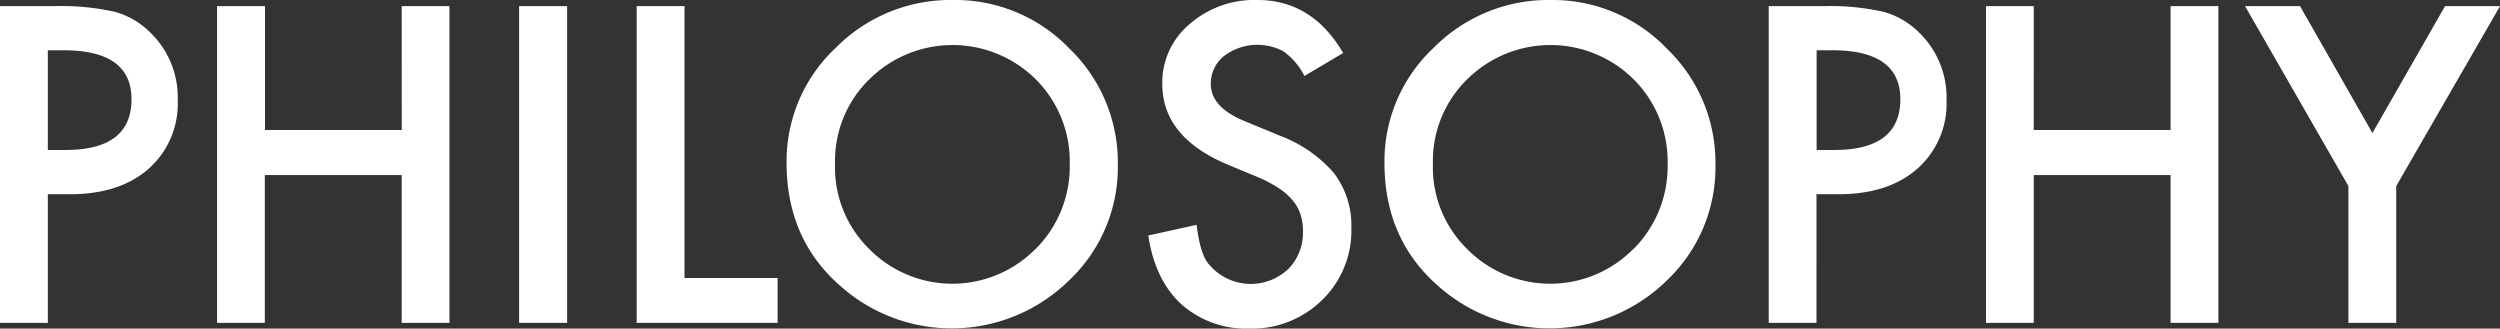 <svg id="レイヤー_1" data-name="レイヤー 1" xmlns="http://www.w3.org/2000/svg" viewBox="0 0 357.05 46.93"><rect x="0" y="0" width="357.05" height="46.93" fill="#333333" stroke="none"/><defs><style>.cls-1{fill:#fff}</style></defs><path class="cls-1" d="M16.32 1.67A34.85 34.85 0 0 0 7.73.88H0v45.23h6.83V27.74H10q7.07 0 11.22-3.63a12.4 12.4 0 0 0 4.16-9.84 12.87 12.87 0 0 0-3.9-9.61 11.47 11.47 0 0 0-5.16-2.99zM9.38 21.42H6.83V7.18h2.25q9.71 0 9.7 7 0 7.23-9.4 7.24zm48-2.85H37.85V.88H31v45.23h6.82V25h19.55v21.11h6.82V.88h-6.82zm16.76 27.54H81V.88h-6.86zM97.76.88h-6.83v45.23h20.13V39.7h-13.3zM136.1 0a23.06 23.06 0 0 0-16.76 6.85 22.16 22.16 0 0 0-7 16.41q0 10.88 7.68 17.58a23.91 23.91 0 0 0 32.63-.76 22.24 22.24 0 0 0 7-16.56 22.6 22.6 0 0 0-6.94-16.61A22.62 22.62 0 0 0 136.1 0zm11.75 35.59a16.68 16.68 0 0 1-23.59.09 16.33 16.33 0 0 1-5-12.33 16.28 16.28 0 0 1 4.87-12 16.88 16.88 0 0 1 23.82 0 16.57 16.57 0 0 1 4.83 12.13 16.65 16.65 0 0 1-4.93 12.14zm34.51-16.4l-4.51-1.85q-4.92-2-4.92-5.33a5 5 0 0 1 1.87-4 7.9 7.9 0 0 1 8.5-.68 9.66 9.66 0 0 1 3 3.52l5.53-3.28Q187.4 0 179.58 0a14.06 14.06 0 0 0-9.7 3.46A10.87 10.87 0 0 0 166 12q0 7.56 9.29 11.49l4.36 1.81a18.88 18.88 0 0 1 2.93 1.54 9.17 9.17 0 0 1 2 1.73 6.07 6.07 0 0 1 1.14 2 7.45 7.45 0 0 1 .37 2.42 7.39 7.39 0 0 1-2.09 5.42 7.79 7.79 0 0 1-11.45-.79c-.79-1-1.33-2.85-1.65-5.51l-6.9 1.52q.94 6.33 4.72 9.82a13.92 13.92 0 0 0 9.72 3.48 14.25 14.25 0 0 0 10.4-4.1A13.78 13.78 0 0 0 193 32.52a12.3 12.3 0 0 0-2.54-7.87 19.24 19.24 0 0 0-8.1-5.43zM221.49 0a23.06 23.06 0 0 0-16.76 6.85 22.16 22.16 0 0 0-7 16.41q0 10.88 7.67 17.58a23.92 23.92 0 0 0 32.6-.73 22.24 22.24 0 0 0 7-16.56 22.6 22.6 0 0 0-6.94-16.61A22.62 22.62 0 0 0 221.49 0zm11.75 35.59a16.68 16.68 0 0 1-23.59.09 16.33 16.33 0 0 1-5-12.33 16.28 16.28 0 0 1 4.87-12 16.88 16.88 0 0 1 23.82 0 16.57 16.57 0 0 1 4.83 12.13 16.65 16.65 0 0 1-4.93 12.14zm35.69-33.92a34.85 34.85 0 0 0-8.59-.79h-7.73v45.23h6.82V27.74h3.17q7.06 0 11.22-3.63a12.4 12.4 0 0 0 4.18-9.84 12.87 12.87 0 0 0-3.9-9.61 11.47 11.47 0 0 0-5.17-2.99zM262 21.42h-2.55V7.18h2.26q9.69 0 9.7 7-.02 7.23-9.41 7.24zm48-2.85h-19.54V.88h-6.82v45.23h6.82V25H310v21.11h6.83V.88H310zM349.2.88L338.83 19 328.49.88h-7.85l14.76 25.69v19.54h6.83V26.57L357.05.88z"/></svg>